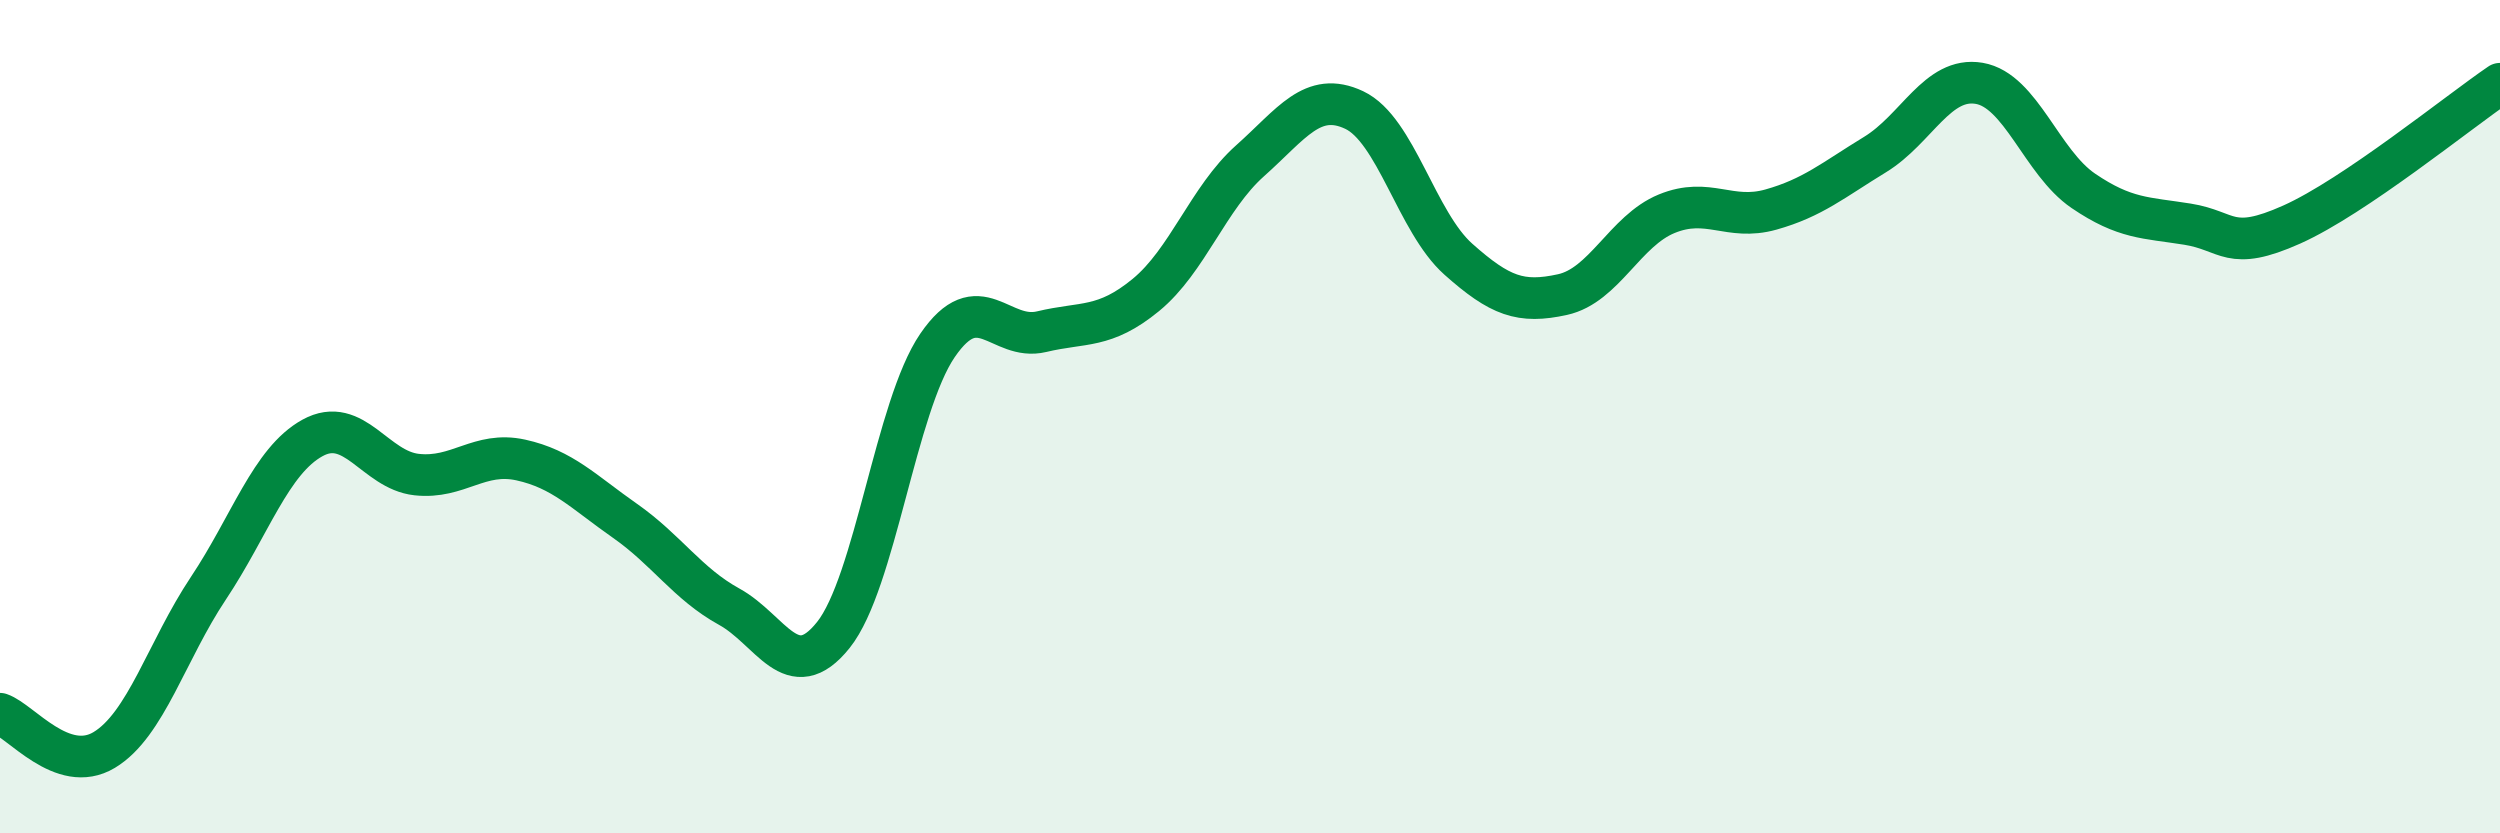 
    <svg width="60" height="20" viewBox="0 0 60 20" xmlns="http://www.w3.org/2000/svg">
      <path
        d="M 0,17.13 C 0.5,17.3 1.5,18.6 2.5,18 C 3.5,17.4 4,15.62 5,14.12 C 6,12.62 6.5,11.06 7.5,10.51 C 8.5,9.96 9,11.28 10,11.39 C 11,11.5 11.5,10.82 12.5,11.04 C 13.5,11.26 14,11.8 15,12.5 C 16,13.2 16.5,14.01 17.5,14.56 C 18.5,15.11 19,16.49 20,15.24 C 21,13.99 21.5,9.75 22.5,8.29 C 23.5,6.83 24,8.2 25,7.96 C 26,7.72 26.5,7.9 27.5,7.08 C 28.5,6.26 29,4.75 30,3.86 C 31,2.97 31.5,2.17 32.5,2.64 C 33.5,3.11 34,5.33 35,6.22 C 36,7.11 36.5,7.29 37.5,7.07 C 38.5,6.85 39,5.54 40,5.13 C 41,4.72 41.5,5.31 42.5,5.03 C 43.5,4.75 44,4.32 45,3.71 C 46,3.1 46.5,1.83 47.5,2 C 48.5,2.17 49,3.9 50,4.58 C 51,5.26 51.5,5.22 52.5,5.38 C 53.5,5.54 53.5,6.06 55,5.39 C 56.5,4.72 59,2.69 60,2.01L60 20L0 20Z"
        fill="#008740"
        opacity="0.1"
        stroke-linecap="round"
        stroke-linejoin="round"
      />
      <path
        d="M 0,17.13 C 0.5,17.3 1.5,18.6 2.5,18 C 3.5,17.4 4,15.62 5,14.12 C 6,12.62 6.5,11.06 7.5,10.51 C 8.5,9.96 9,11.28 10,11.39 C 11,11.5 11.5,10.82 12.5,11.04 C 13.5,11.26 14,11.8 15,12.5 C 16,13.2 16.5,14.01 17.5,14.56 C 18.5,15.11 19,16.49 20,15.24 C 21,13.99 21.5,9.75 22.5,8.29 C 23.5,6.83 24,8.2 25,7.96 C 26,7.72 26.5,7.9 27.5,7.08 C 28.5,6.26 29,4.75 30,3.86 C 31,2.97 31.5,2.17 32.5,2.64 C 33.5,3.11 34,5.33 35,6.22 C 36,7.11 36.5,7.29 37.5,7.07 C 38.5,6.85 39,5.54 40,5.13 C 41,4.72 41.5,5.31 42.5,5.03 C 43.5,4.75 44,4.32 45,3.71 C 46,3.1 46.5,1.83 47.5,2 C 48.5,2.17 49,3.9 50,4.58 C 51,5.26 51.5,5.22 52.5,5.38 C 53.5,5.54 53.5,6.06 55,5.39 C 56.5,4.72 59,2.69 60,2.01"
        stroke="#008740"
        stroke-width="1"
        fill="none"
        stroke-linecap="round"
        stroke-linejoin="round"
      />
    </svg>
  